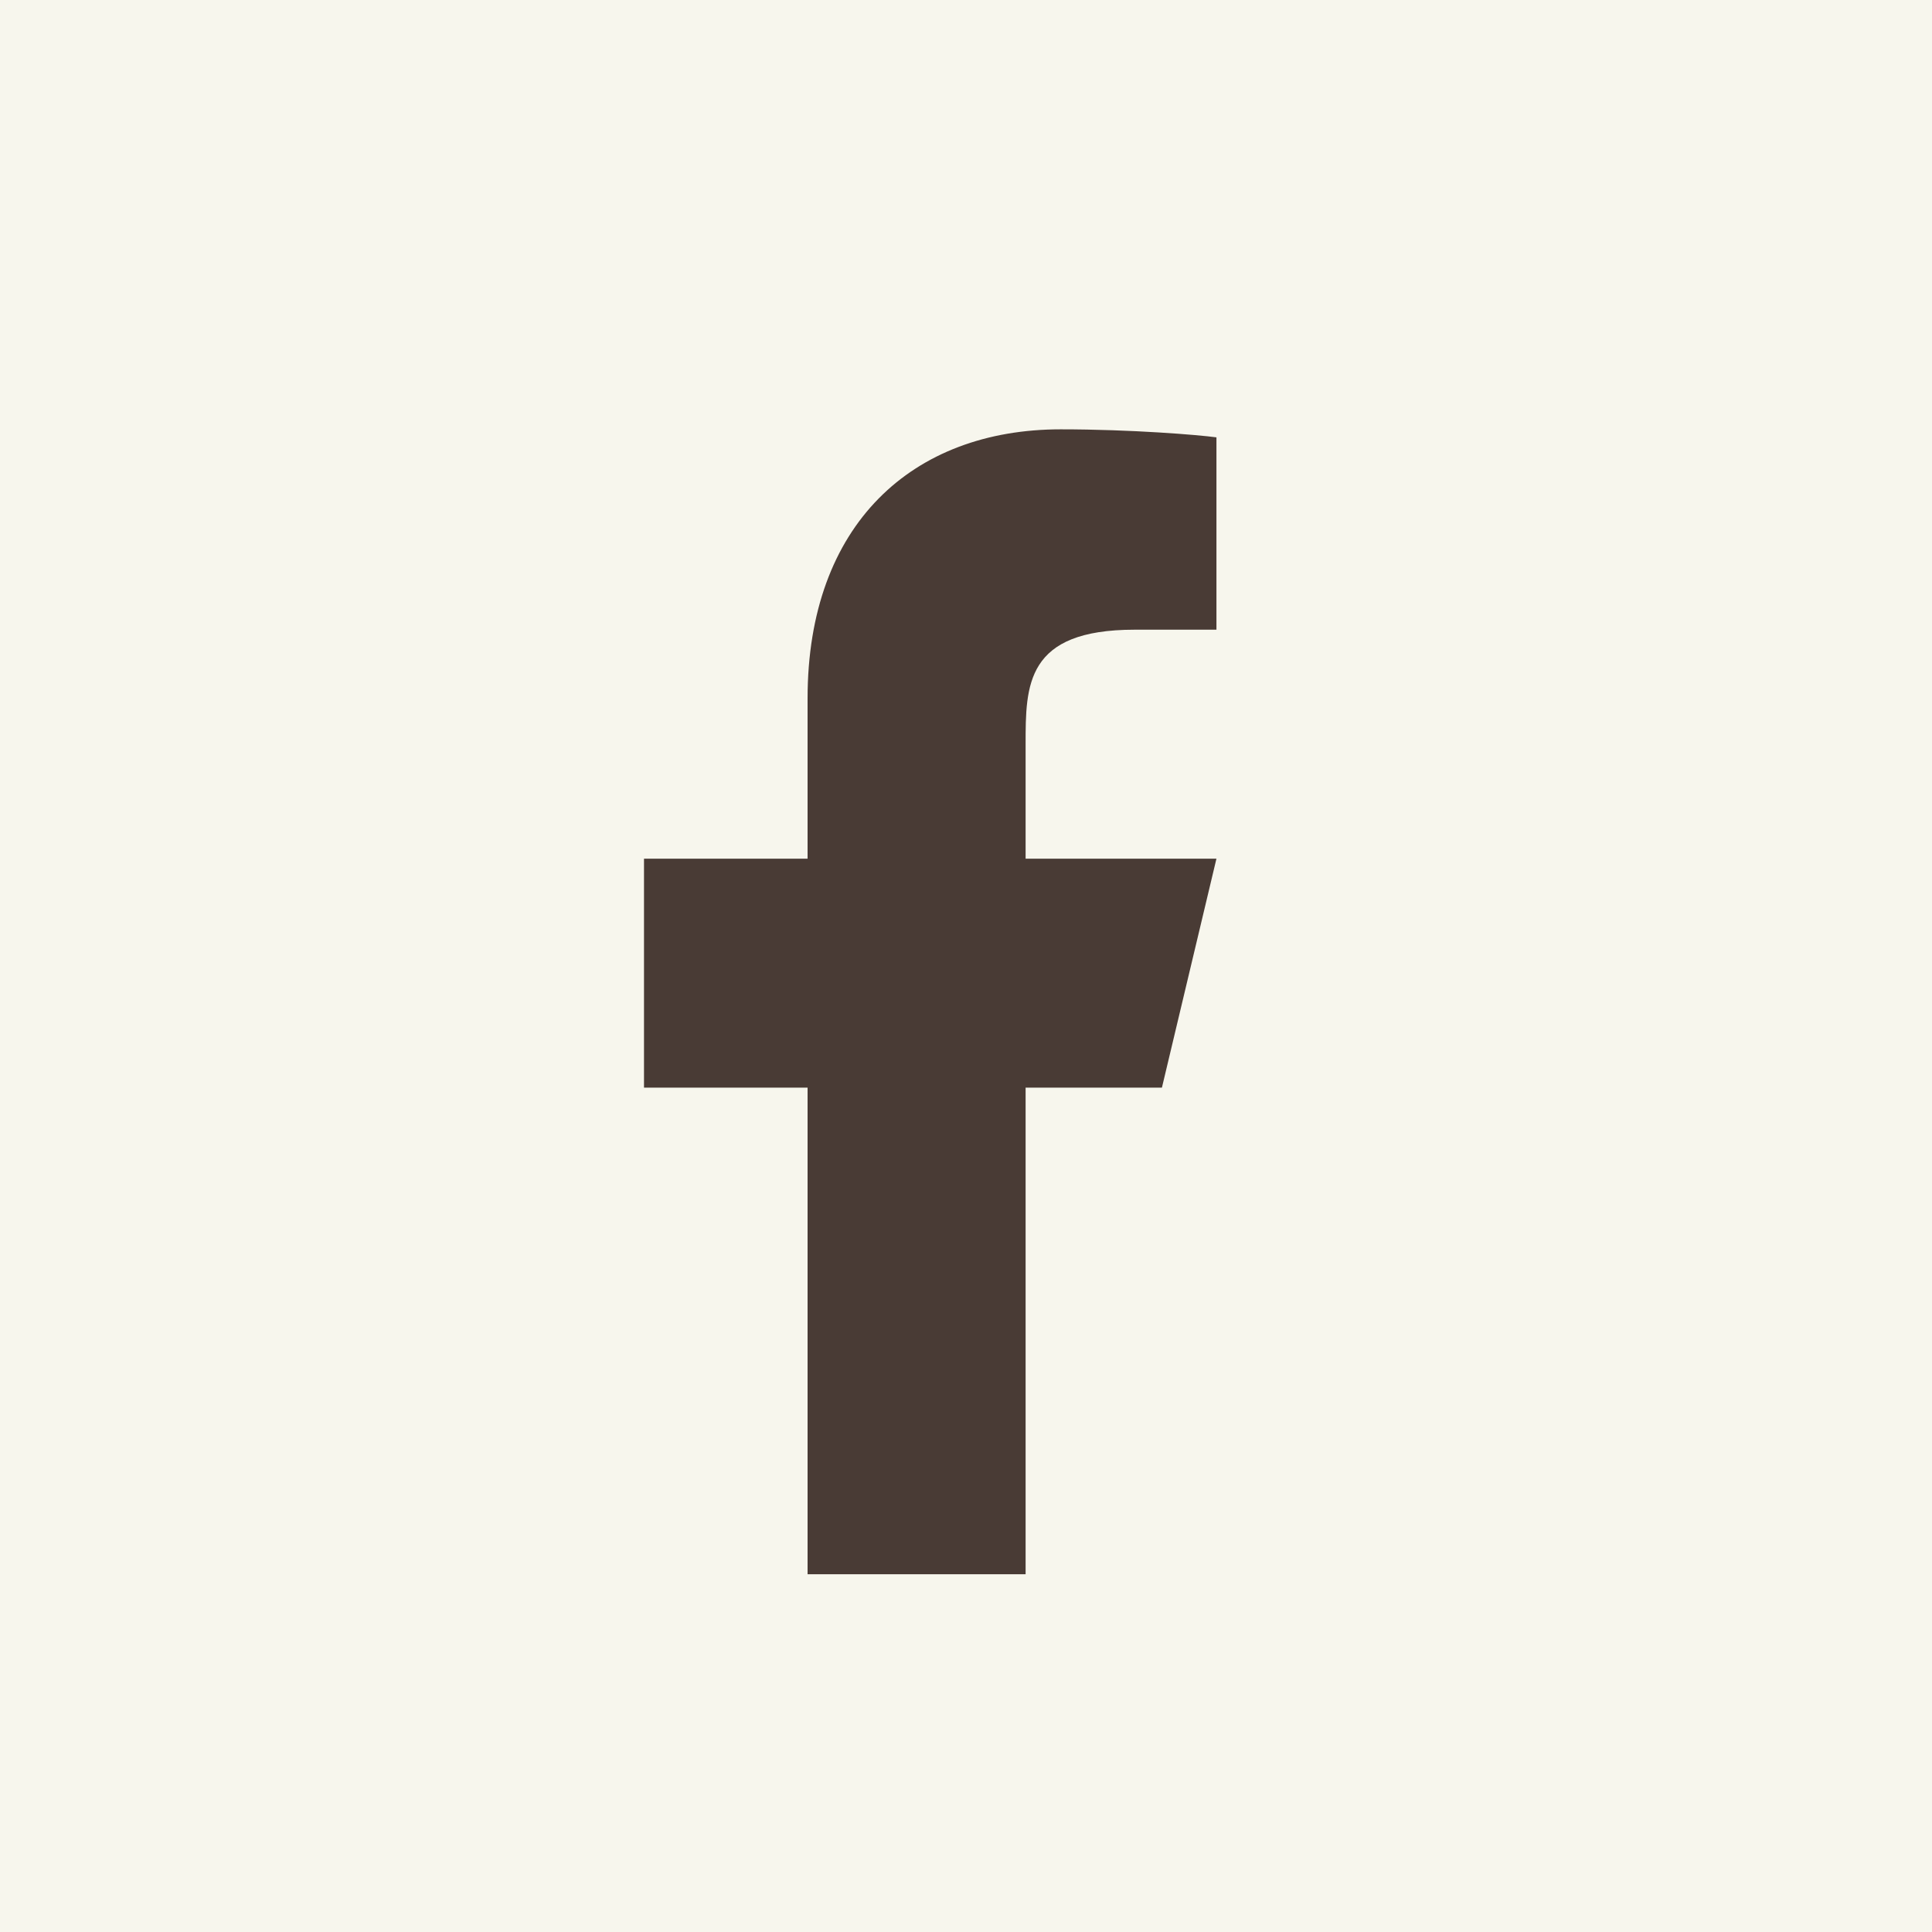 <svg width="27" height="27" viewBox="0 0 27 27" fill="none" xmlns="http://www.w3.org/2000/svg">
<rect width="27" height="27" fill="#F7F6ED"/>
<path d="M14.333 15.2H16.238L17 12H14.333V10.4C14.333 9.576 14.333 8.8 15.857 8.8H17V6.112C16.752 6.078 15.814 6 14.823 6C12.755 6 11.286 7.326 11.286 9.76V12H9V15.2H11.286V22H14.333V15.2Z" fill="#493B35"/>
</svg>
